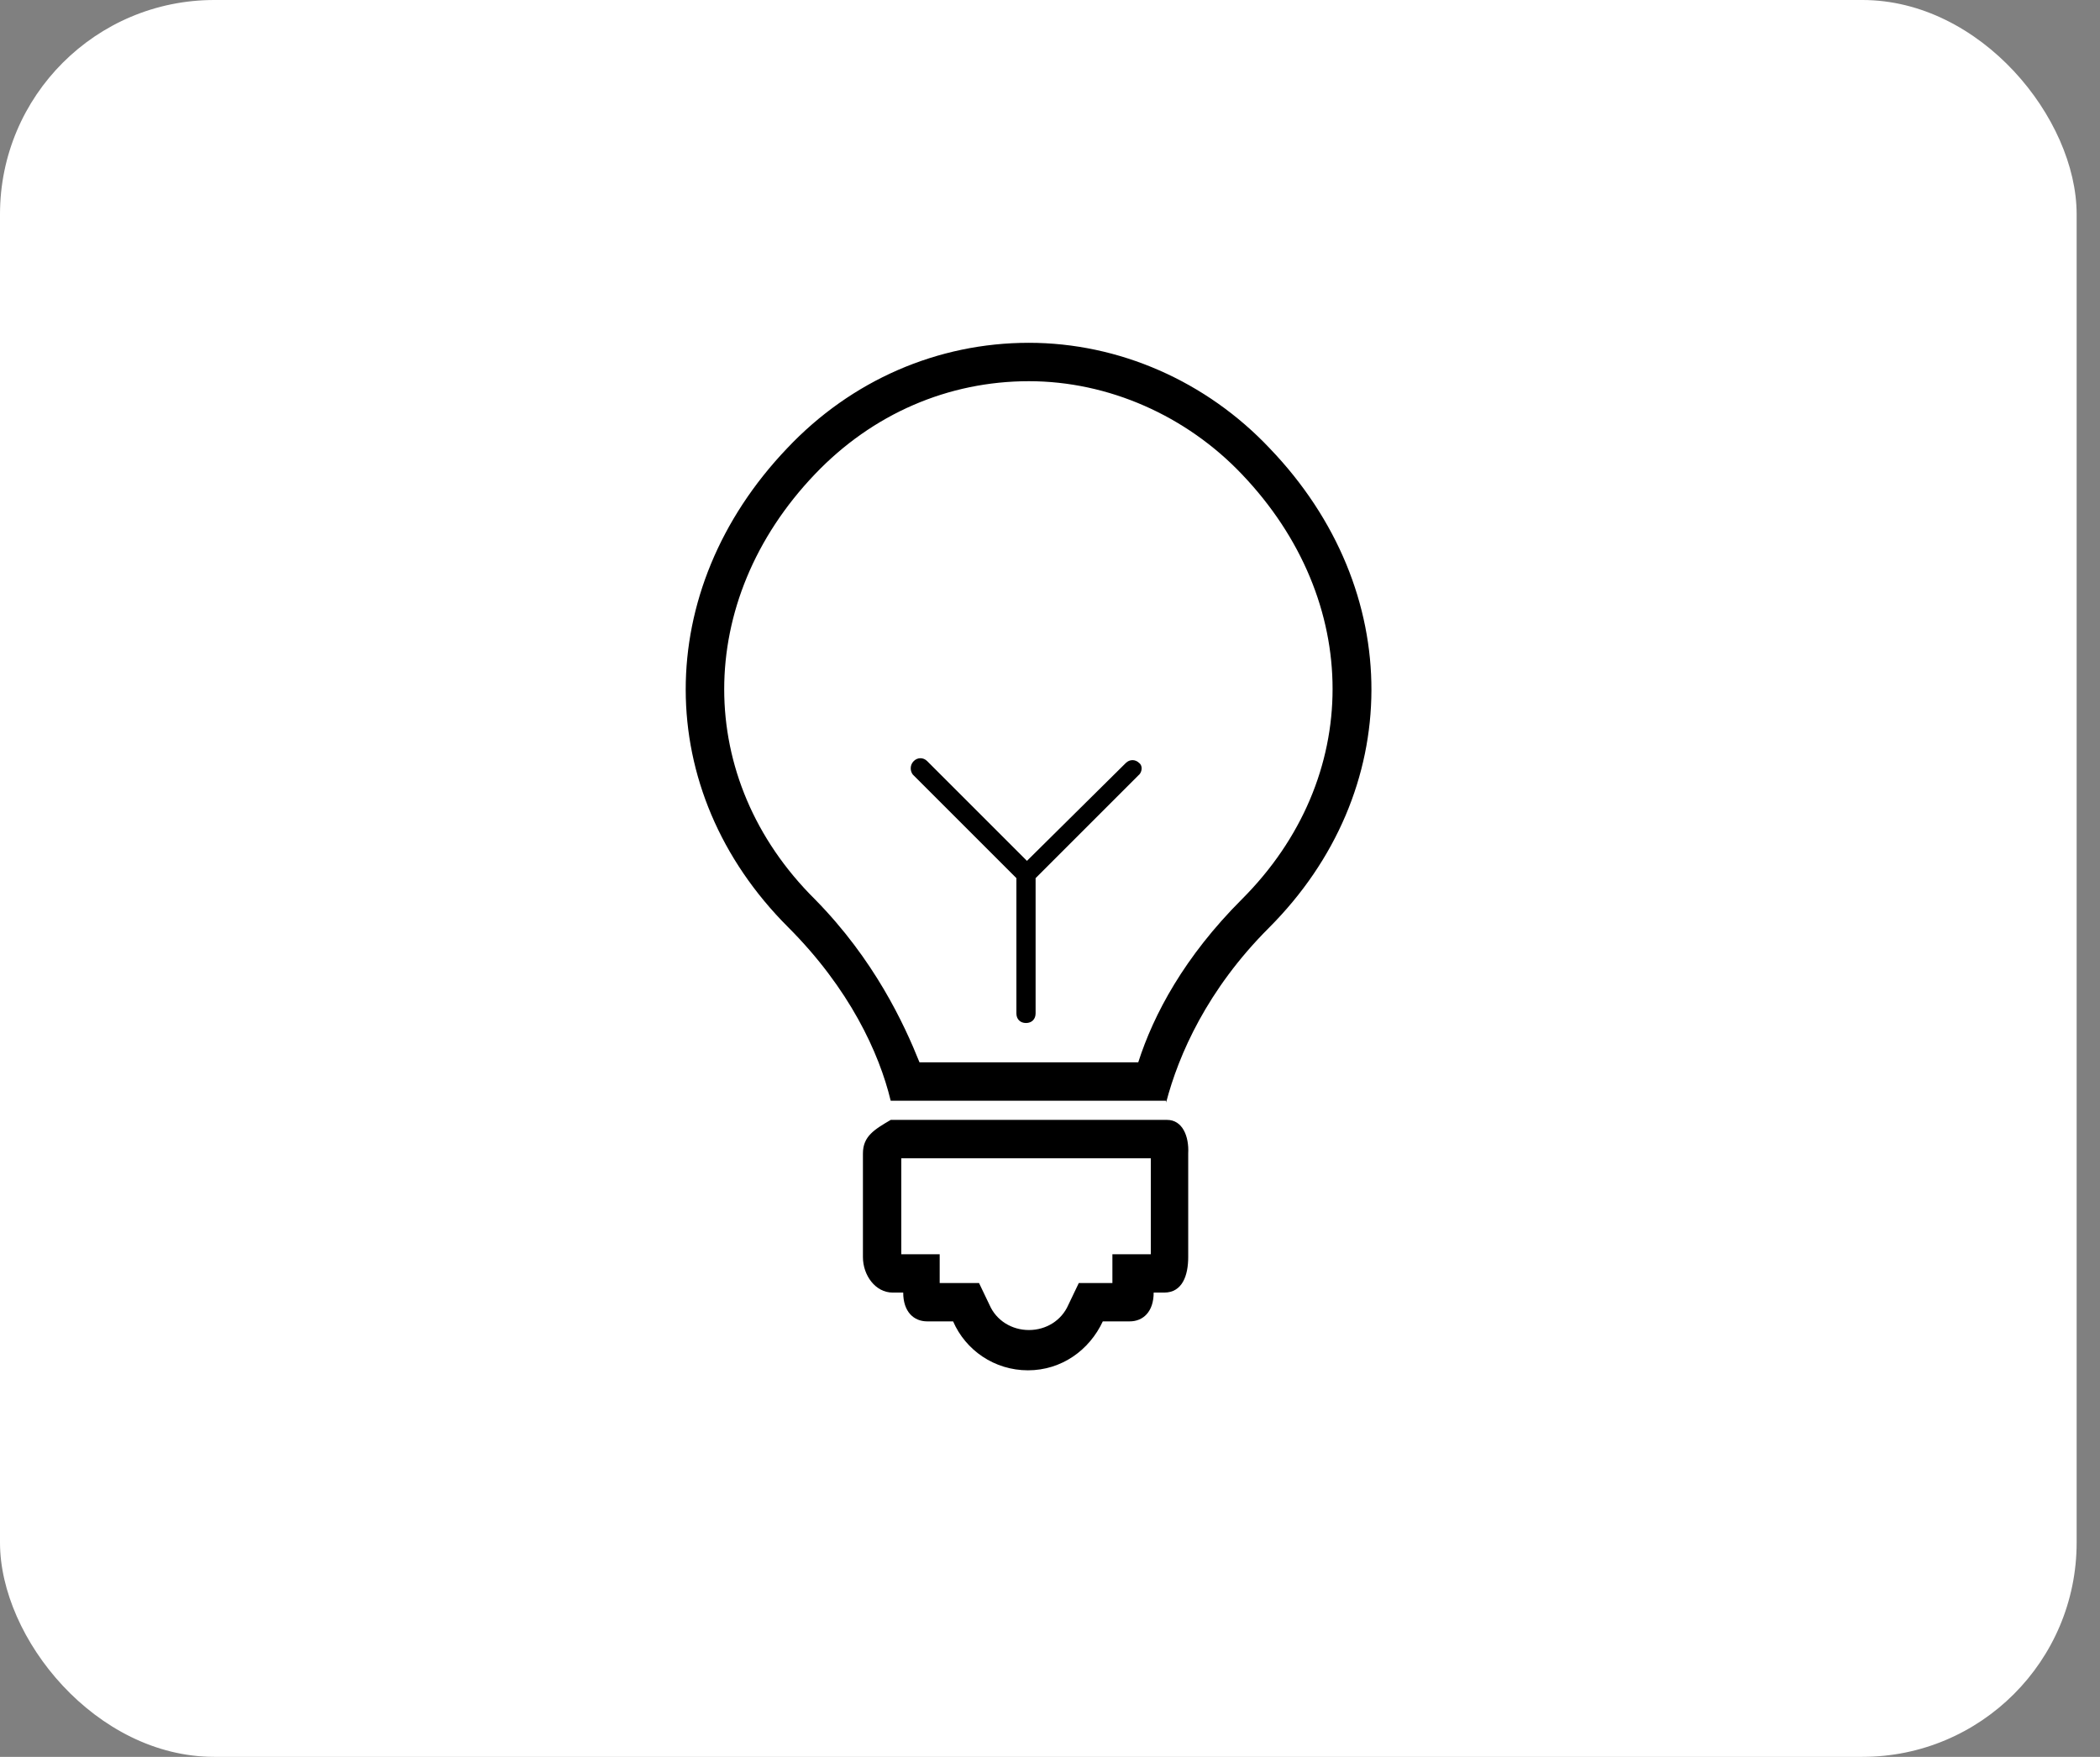<svg width="49" height="41" viewBox="0 0 49 41" fill="none" xmlns="http://www.w3.org/2000/svg">
<rect x="0" y="0" width="49" height="41" fill="#808080" stroke="none"/>
<rect width="48.455" height="41" rx="5" fill="white"/>
<path d="M26.852 27.031V29.27H25.956V29.942H25.172L24.926 30.456C24.769 30.815 24.411 31.039 24.008 31.039C23.605 31.039 23.247 30.815 23.09 30.456L22.844 29.942H21.926V29.27H21.03V27.031H26.852ZM27.232 26.135H20.784C20.403 26.359 20.135 26.516 20.135 26.919V29.337C20.135 29.762 20.426 30.165 20.829 30.165H21.075C21.075 30.613 21.321 30.837 21.635 30.837H22.239C22.53 31.509 23.202 31.979 23.986 31.979C24.769 31.979 25.419 31.509 25.732 30.837H26.359C26.672 30.837 26.919 30.613 26.919 30.165H27.165C27.59 30.165 27.725 29.762 27.725 29.337V26.919C27.747 26.516 27.59 26.135 27.232 26.135Z" fill="black"/>
<path d="M24.007 8.896C25.865 8.896 27.679 9.702 28.977 11.067C31.799 14.023 31.799 18.165 28.977 20.986C27.634 22.329 26.918 23.672 26.559 24.792H21.455C21.096 23.896 20.402 22.396 19.014 20.986C16.193 18.187 16.193 14.023 19.014 11.067C20.358 9.657 22.126 8.896 24.007 8.896ZM24.007 8C21.88 8 19.865 8.873 18.365 10.463C15.208 13.776 15.208 18.456 18.387 21.635C19.82 23.068 20.514 24.568 20.783 25.688H27.209V25.732C27.5 24.613 28.171 23.09 29.604 21.657C32.784 18.478 32.806 13.776 29.627 10.463C28.149 8.896 26.112 8 24.007 8Z" fill="black"/>
<path d="M26.582 17.807C26.492 17.717 26.358 17.717 26.268 17.807L23.962 20.09L21.634 17.762C21.544 17.672 21.41 17.672 21.32 17.762C21.231 17.851 21.231 17.986 21.298 18.075L23.716 20.493V23.65C23.716 23.785 23.805 23.874 23.94 23.874C24.074 23.874 24.164 23.785 24.164 23.65V20.493L26.559 18.098C26.649 18.03 26.671 17.874 26.582 17.807Z" fill="black"/>
</svg>
